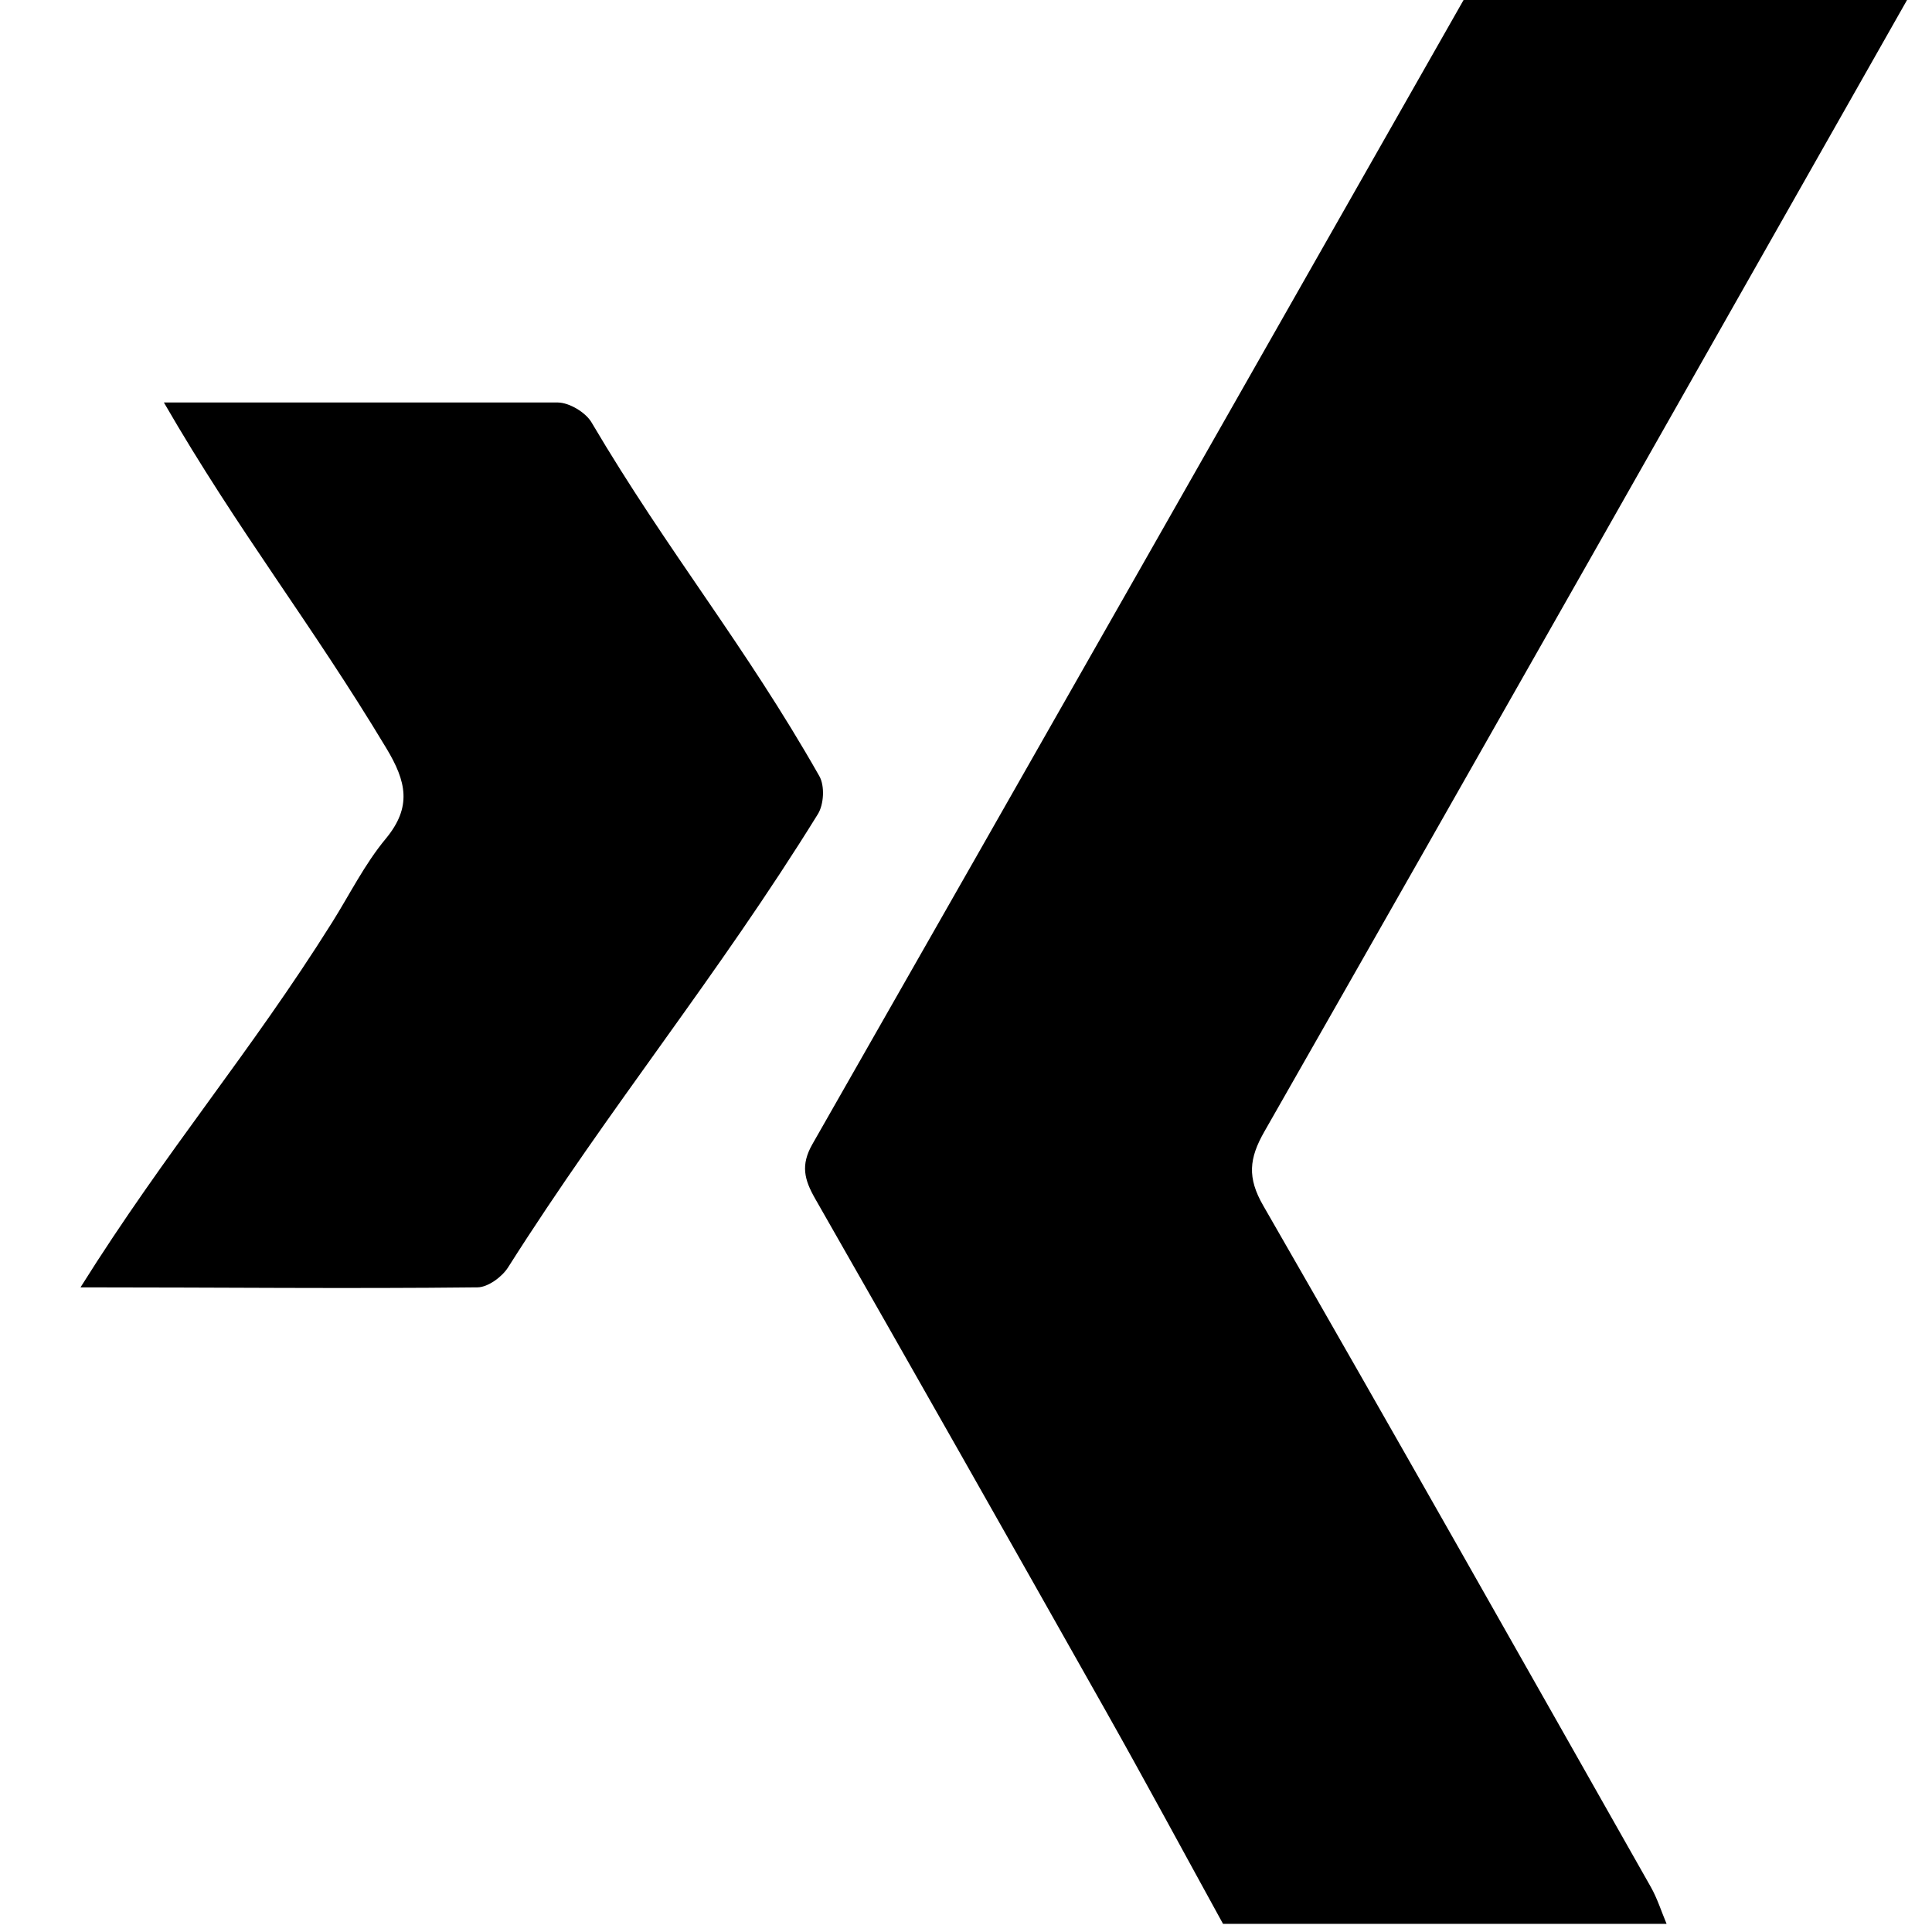 <?xml version="1.0" encoding="utf-8"?>
<!-- Generator: Adobe Illustrator 18.1.1, SVG Export Plug-In . SVG Version: 6.00 Build 0)  -->
<svg version="1.1" id="mouseover" xmlns="http://www.w3.org/2000/svg" xmlns:xlink="http://www.w3.org/1999/xlink" x="0px" y="0px"
	 width="24px" height="24px" viewBox="0 0 24 24" style="enable-background:new 0 0 24 24;" xml:space="preserve">
<style type="text/css">
	.st0{fill-rule:evenodd;clip-rule:evenodd;}
</style>
<g>
	<path d="M15.193,23.899c-0.485-0.882-0.963-1.769-1.457-2.646c-1.198-2.124-2.4-4.246-3.61-6.363
		c-0.134-0.235-0.183-0.416-0.034-0.677C12.794,9.479,15.486,4.739,18.181,0c1.836,0,3.673,0,5.509,0
		c-2.658,4.687-5.313,9.376-7.983,14.056c-0.191,0.334-0.215,0.573-0.015,0.92c1.619,2.813,3.214,5.639,4.814,8.463
		c0.082,0.144,0.132,0.306,0.197,0.46C18.865,23.899,17.029,23.899,15.193,23.899z"/>
	<path d="M6.931,5c0.143,0.002,0.345,0.124,0.417,0.247c0.957,1.622,1.901,2.757,2.83,4.394c0.069,0.121,0.057,0.351-0.018,0.472
		c-1.256,2.03-2.57,3.614-3.848,5.63c-0.074,0.118-0.249,0.247-0.379,0.249C4.305,16.01,2.721,15.992,1,15.992
		c1.078-1.719,2.103-2.903,3.128-4.537c0.218-0.348,0.403-0.722,0.664-1.036C5.12,10.023,5.048,9.708,4.8,9.296
		C3.862,7.735,2.966,6.61,2.036,5H6.931z"/>
</g>
</svg>
